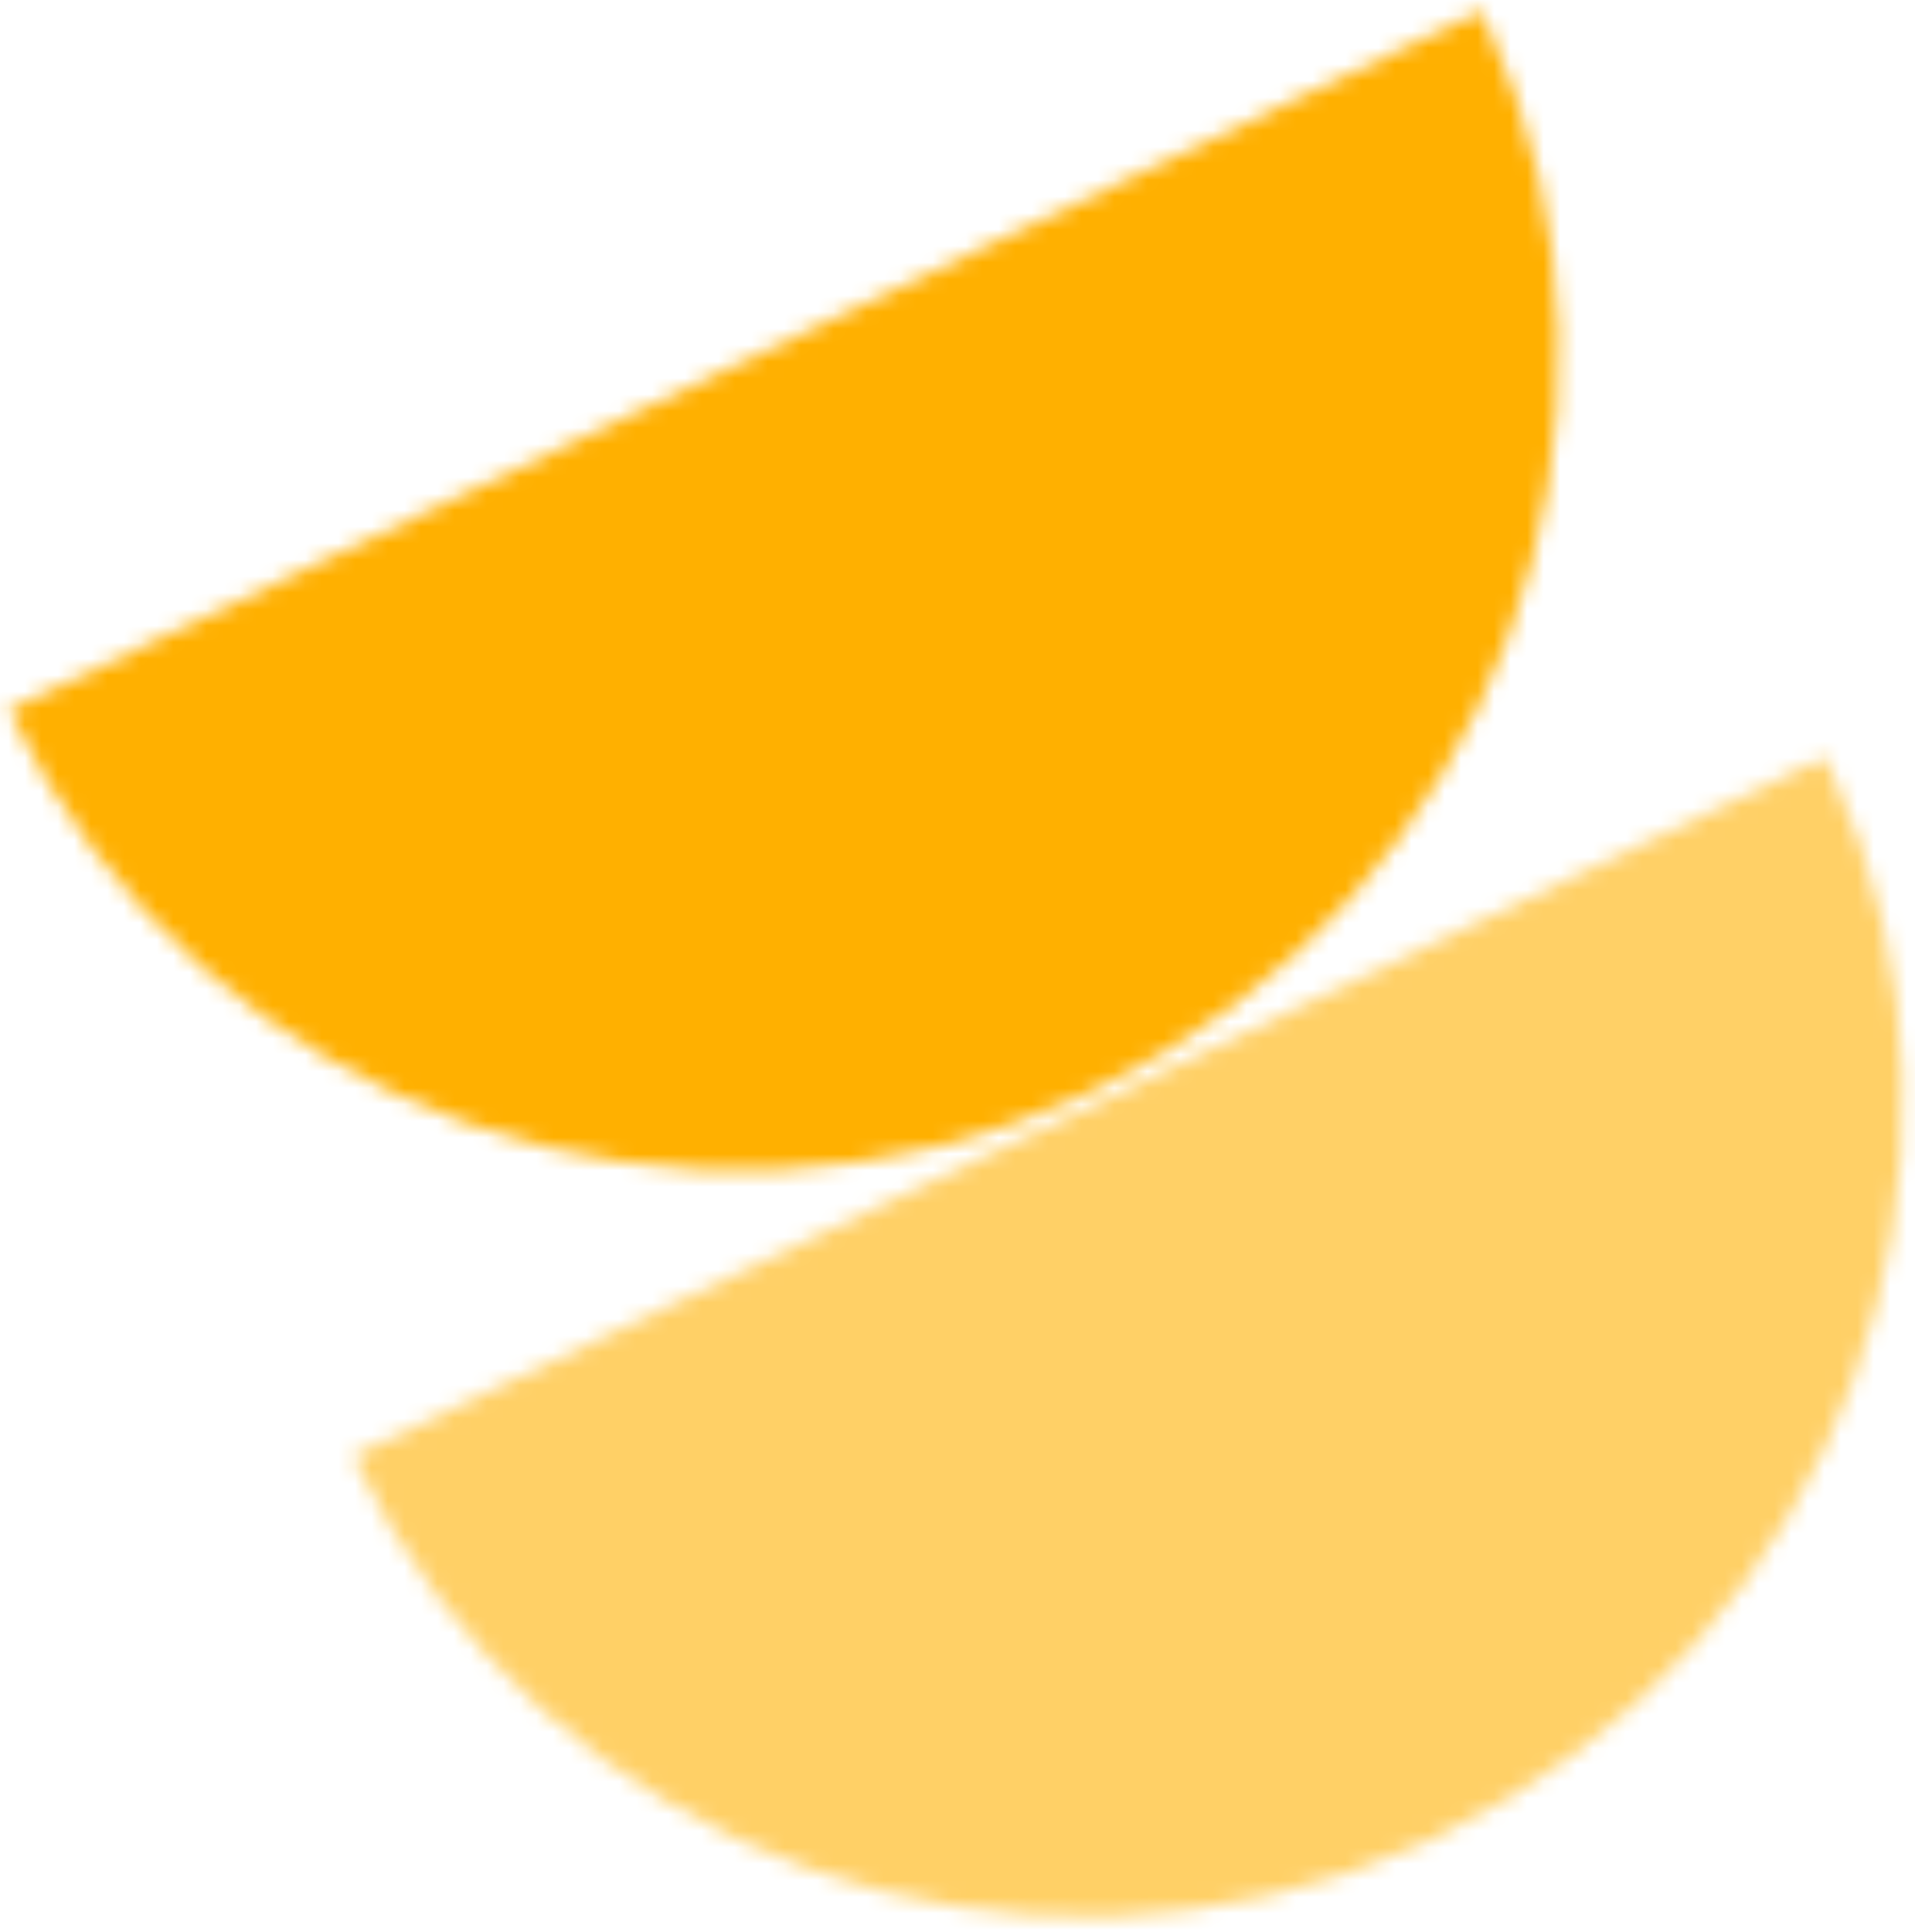 <svg xmlns="http://www.w3.org/2000/svg" xmlns:xlink="http://www.w3.org/1999/xlink" width="116" height="117" viewBox="0 0 116 117">
    <defs>
        <path id="uyp7k4qqpa" d="M89.693.303L.53 42.614l.007.014c11.605 24.428 40.968 34.756 65.593 23.07C90.549 54.111 101.138 25.227 90.011.918l-.116-.253-.176-.375-.026.013z"/>
        <path id="uh18ruxphc" d="M89.53.493L.367 42.803l.008.018c11.501 24.202 40.438 34.565 64.92 23.38l.325-.151.346-.162C90.384 54.302 100.974 25.42 89.85 1.113l-.12-.26c-.057-.125-.116-.249-.174-.373l-.026.013z"/>
    </defs>
    <g fill="none" fill-rule="evenodd">
        <g>
            <g>
                <g transform="translate(-318 -1326) translate(318 1326) translate(0 .39)">
                    <mask id="1y78v2m7vb" fill="#fff">
                        <use xlink:href="#uyp7k4qqpa"/>
                    </mask>
                    <path fill="#FFB000" d="M18.364 93.233L117.094 47.71 92.169 -6.345 -6.561 39.179z" mask="url(#1y78v2m7vb)"/>
                </g>
                <g transform="translate(-318 -1326) translate(318 1326) translate(21 45.39)">
                    <mask id="z7ah9sw4gd" fill="#fff">
                        <use xlink:href="#uh18ruxphc"/>
                    </mask>
                    <path fill="#FFD066" d="M18.2 93.421L116.929 47.898 92.006 -6.156 -6.724 39.367z" mask="url(#z7ah9sw4gd)"/>
                </g>
            </g>
        </g>
    </g>
</svg>
